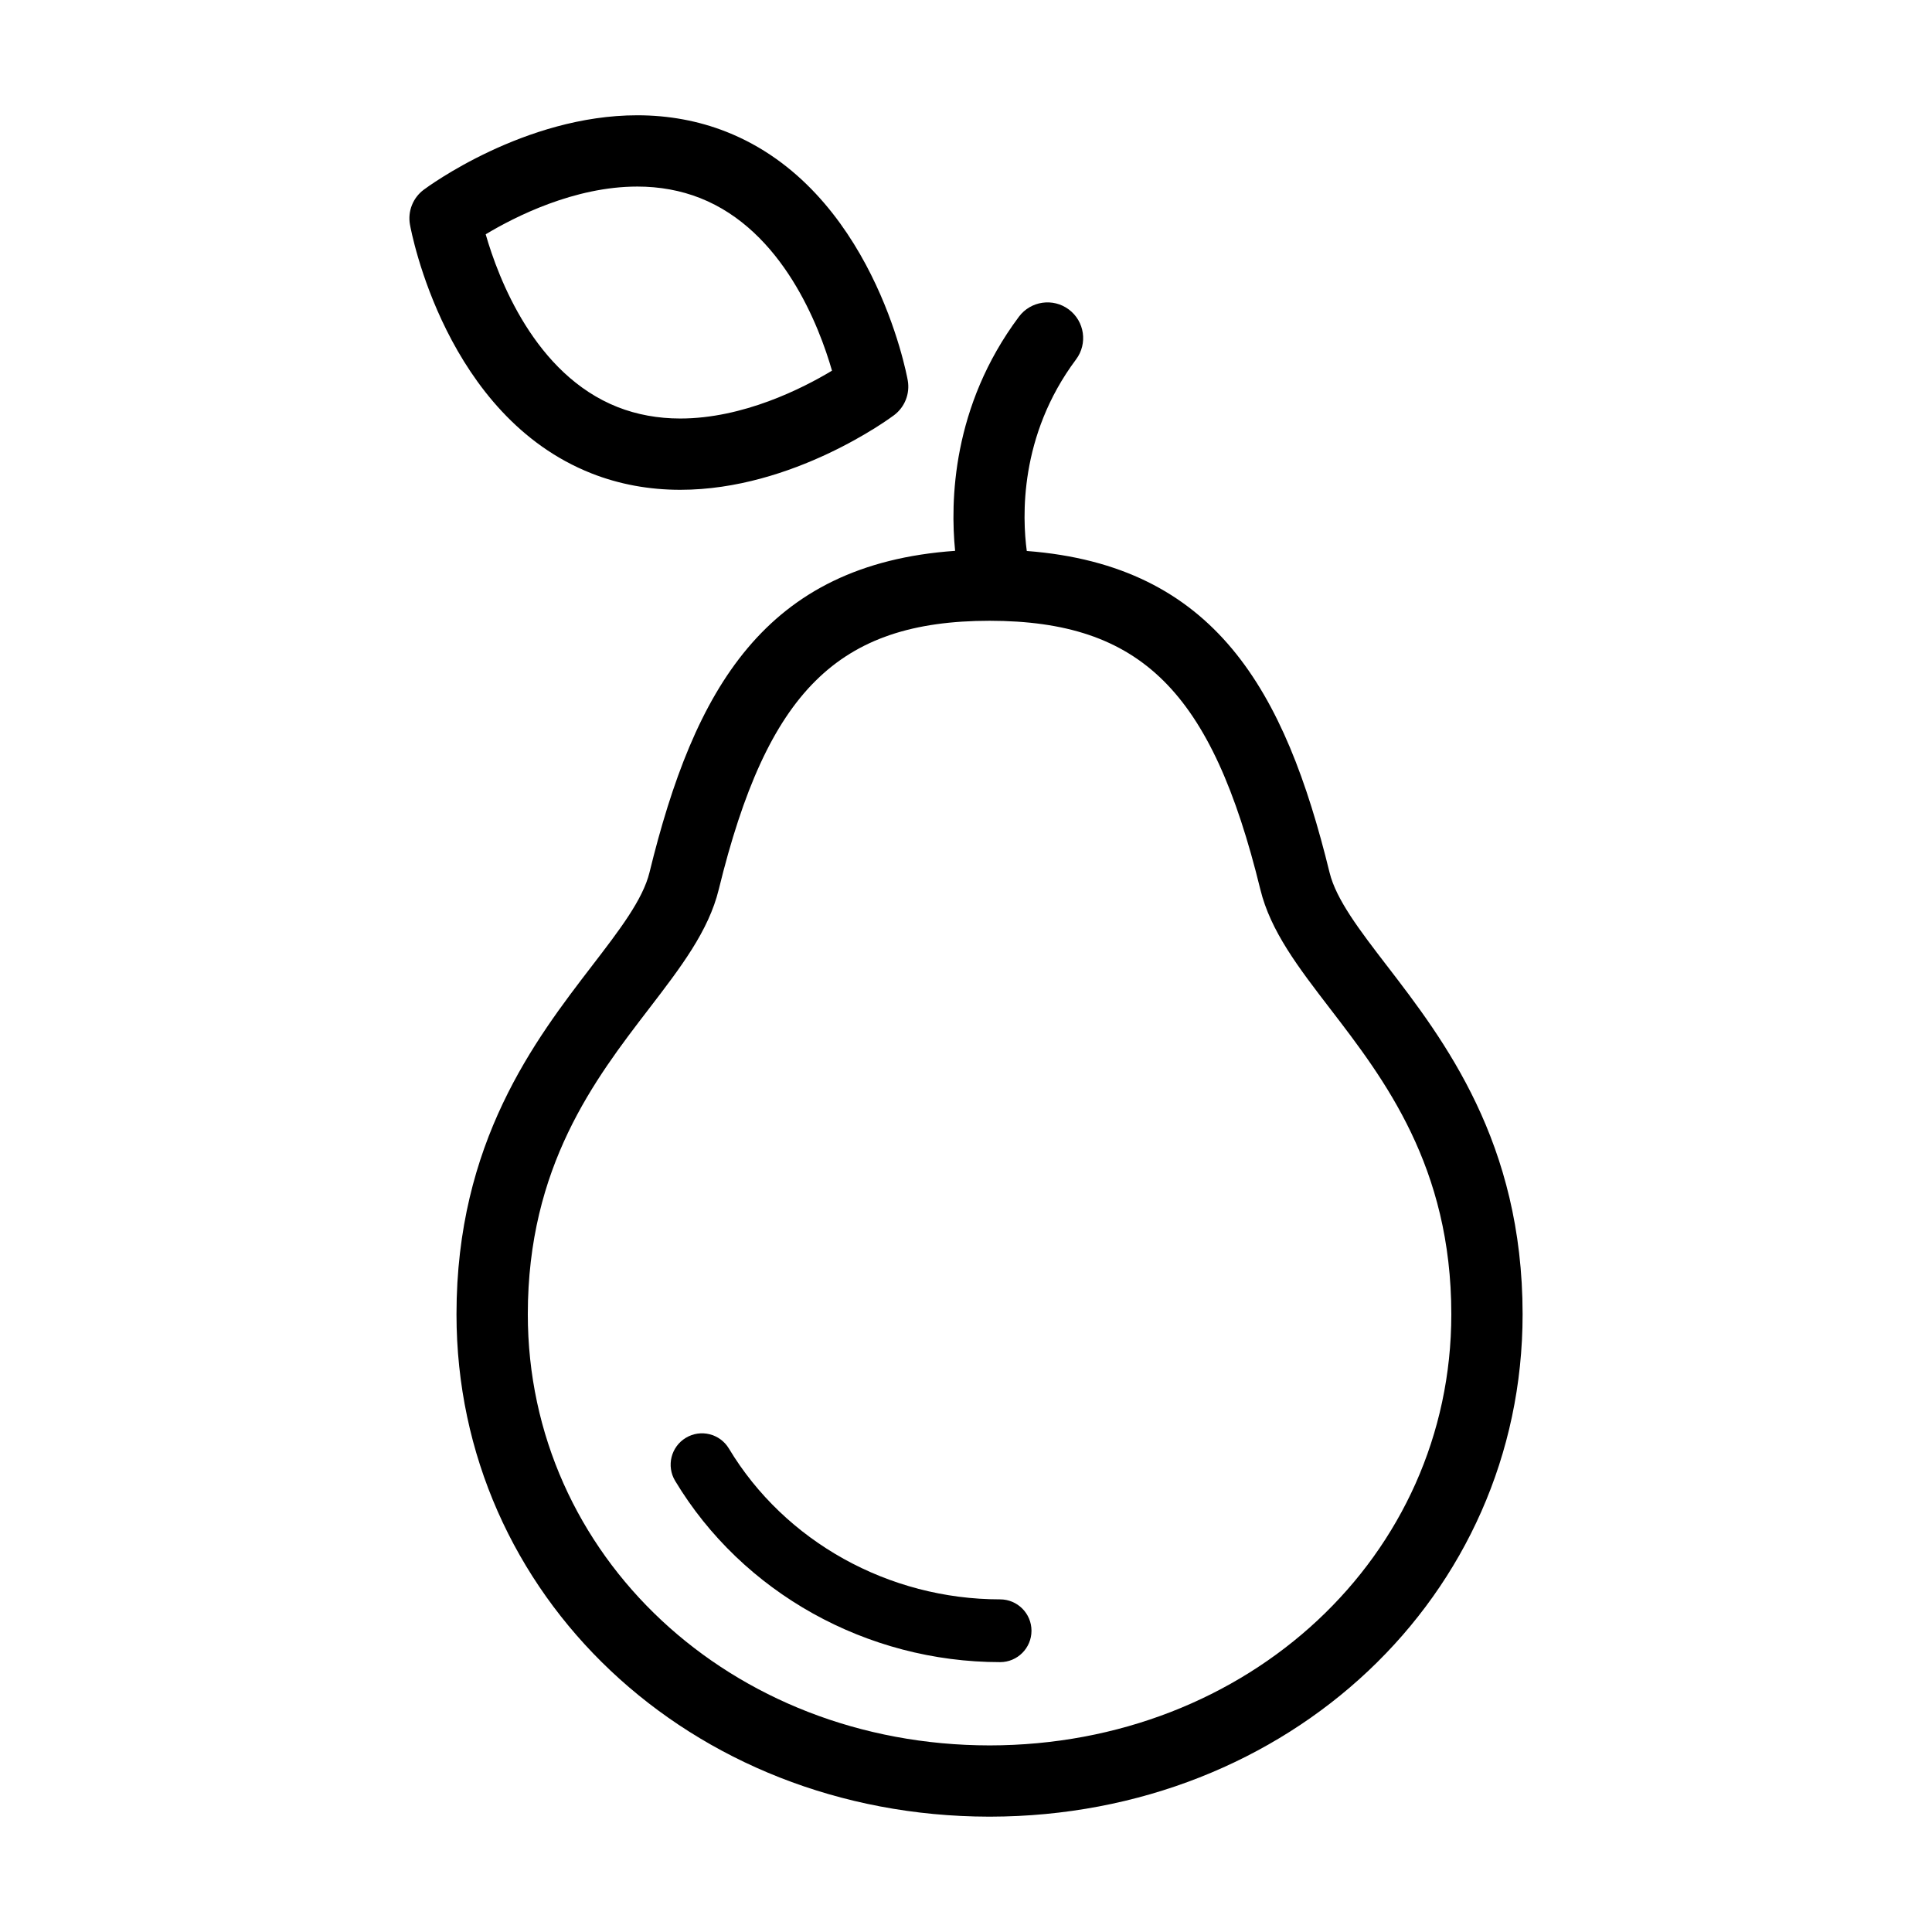 <?xml version="1.0" encoding="UTF-8"?>
<!-- Uploaded to: ICON Repo, www.iconrepo.com, Generator: ICON Repo Mixer Tools -->
<svg fill="#000000" width="800px" height="800px" version="1.1" viewBox="144 144 512 512" xmlns="http://www.w3.org/2000/svg">
 <path d="m300.77 269.46c7.32 2.883 15.227 4.344 23.508 4.344 29.918 0 55.57-18.965 56.648-19.77 2.856-2.141 4.266-5.715 3.637-9.234-0.371-2.066-9.539-50.703-48.141-65.902-7.324-2.883-15.242-4.348-23.527-4.348-29.891 0-55.531 18.934-56.609 19.738-2.863 2.141-4.273 5.715-3.641 9.234 0.371 2.066 9.527 50.723 48.125 65.938zm12.125-76.02c5.91 0 11.492 1.023 16.605 3.031 21.996 8.66 31.645 34.129 34.988 45.762-7.805 4.691-23.531 12.676-40.215 12.676-5.898 0-11.48-1.02-16.586-3.027-21.992-8.672-31.633-34.16-34.973-45.793 7.797-4.68 23.508-12.648 40.18-12.648zm104.46 382.73c0 4.59-3.723 8.312-8.312 8.312-35.32 0-68.32-18.402-86.125-48.039-2.367-3.934-1.094-9.043 2.84-11.406 3.926-2.371 9.039-1.098 11.406 2.84 14.816 24.656 42.359 39.973 71.879 39.973 4.59 0.004 8.312 3.731 8.312 8.32zm94.191-176.25c-7.215-9.391-13.441-17.508-15.199-24.695-11.809-48.281-30.328-81.387-80.238-85.211-1.184-8.781-2.106-30.484 13.059-50.766 3.125-4.18 2.266-10.098-1.91-13.227-4.168-3.125-10.098-2.277-13.227 1.906-17.785 23.785-18.203 49.125-16.914 62.051-50.461 3.551-69.133 36.723-80.996 85.238-1.758 7.188-7.984 15.305-15.199 24.695-15.168 19.754-35.945 46.812-35.945 92.383 0 74.562 61.945 132.99 141.08 133.14h0.074c0.082-0.004 0.141-0.004 0.223 0h0.074c79.133-0.141 141.08-58.574 141.08-133.14-0.004-45.559-20.789-72.621-35.957-92.375zm-105.31 206.63c-68.621-0.055-122.36-50.219-122.36-114.25 0-39.152 17.766-62.285 32.039-80.883 8.508-11.09 15.859-20.66 18.566-31.715 12.848-52.512 31.629-71.156 71.762-71.191 40.133 0.035 58.91 18.68 71.758 71.188 2.699 11.059 10.051 20.637 18.57 31.719 14.277 18.59 32.043 41.73 32.043 80.883-0.004 64.027-53.746 114.19-122.38 114.25z"/>
</svg>